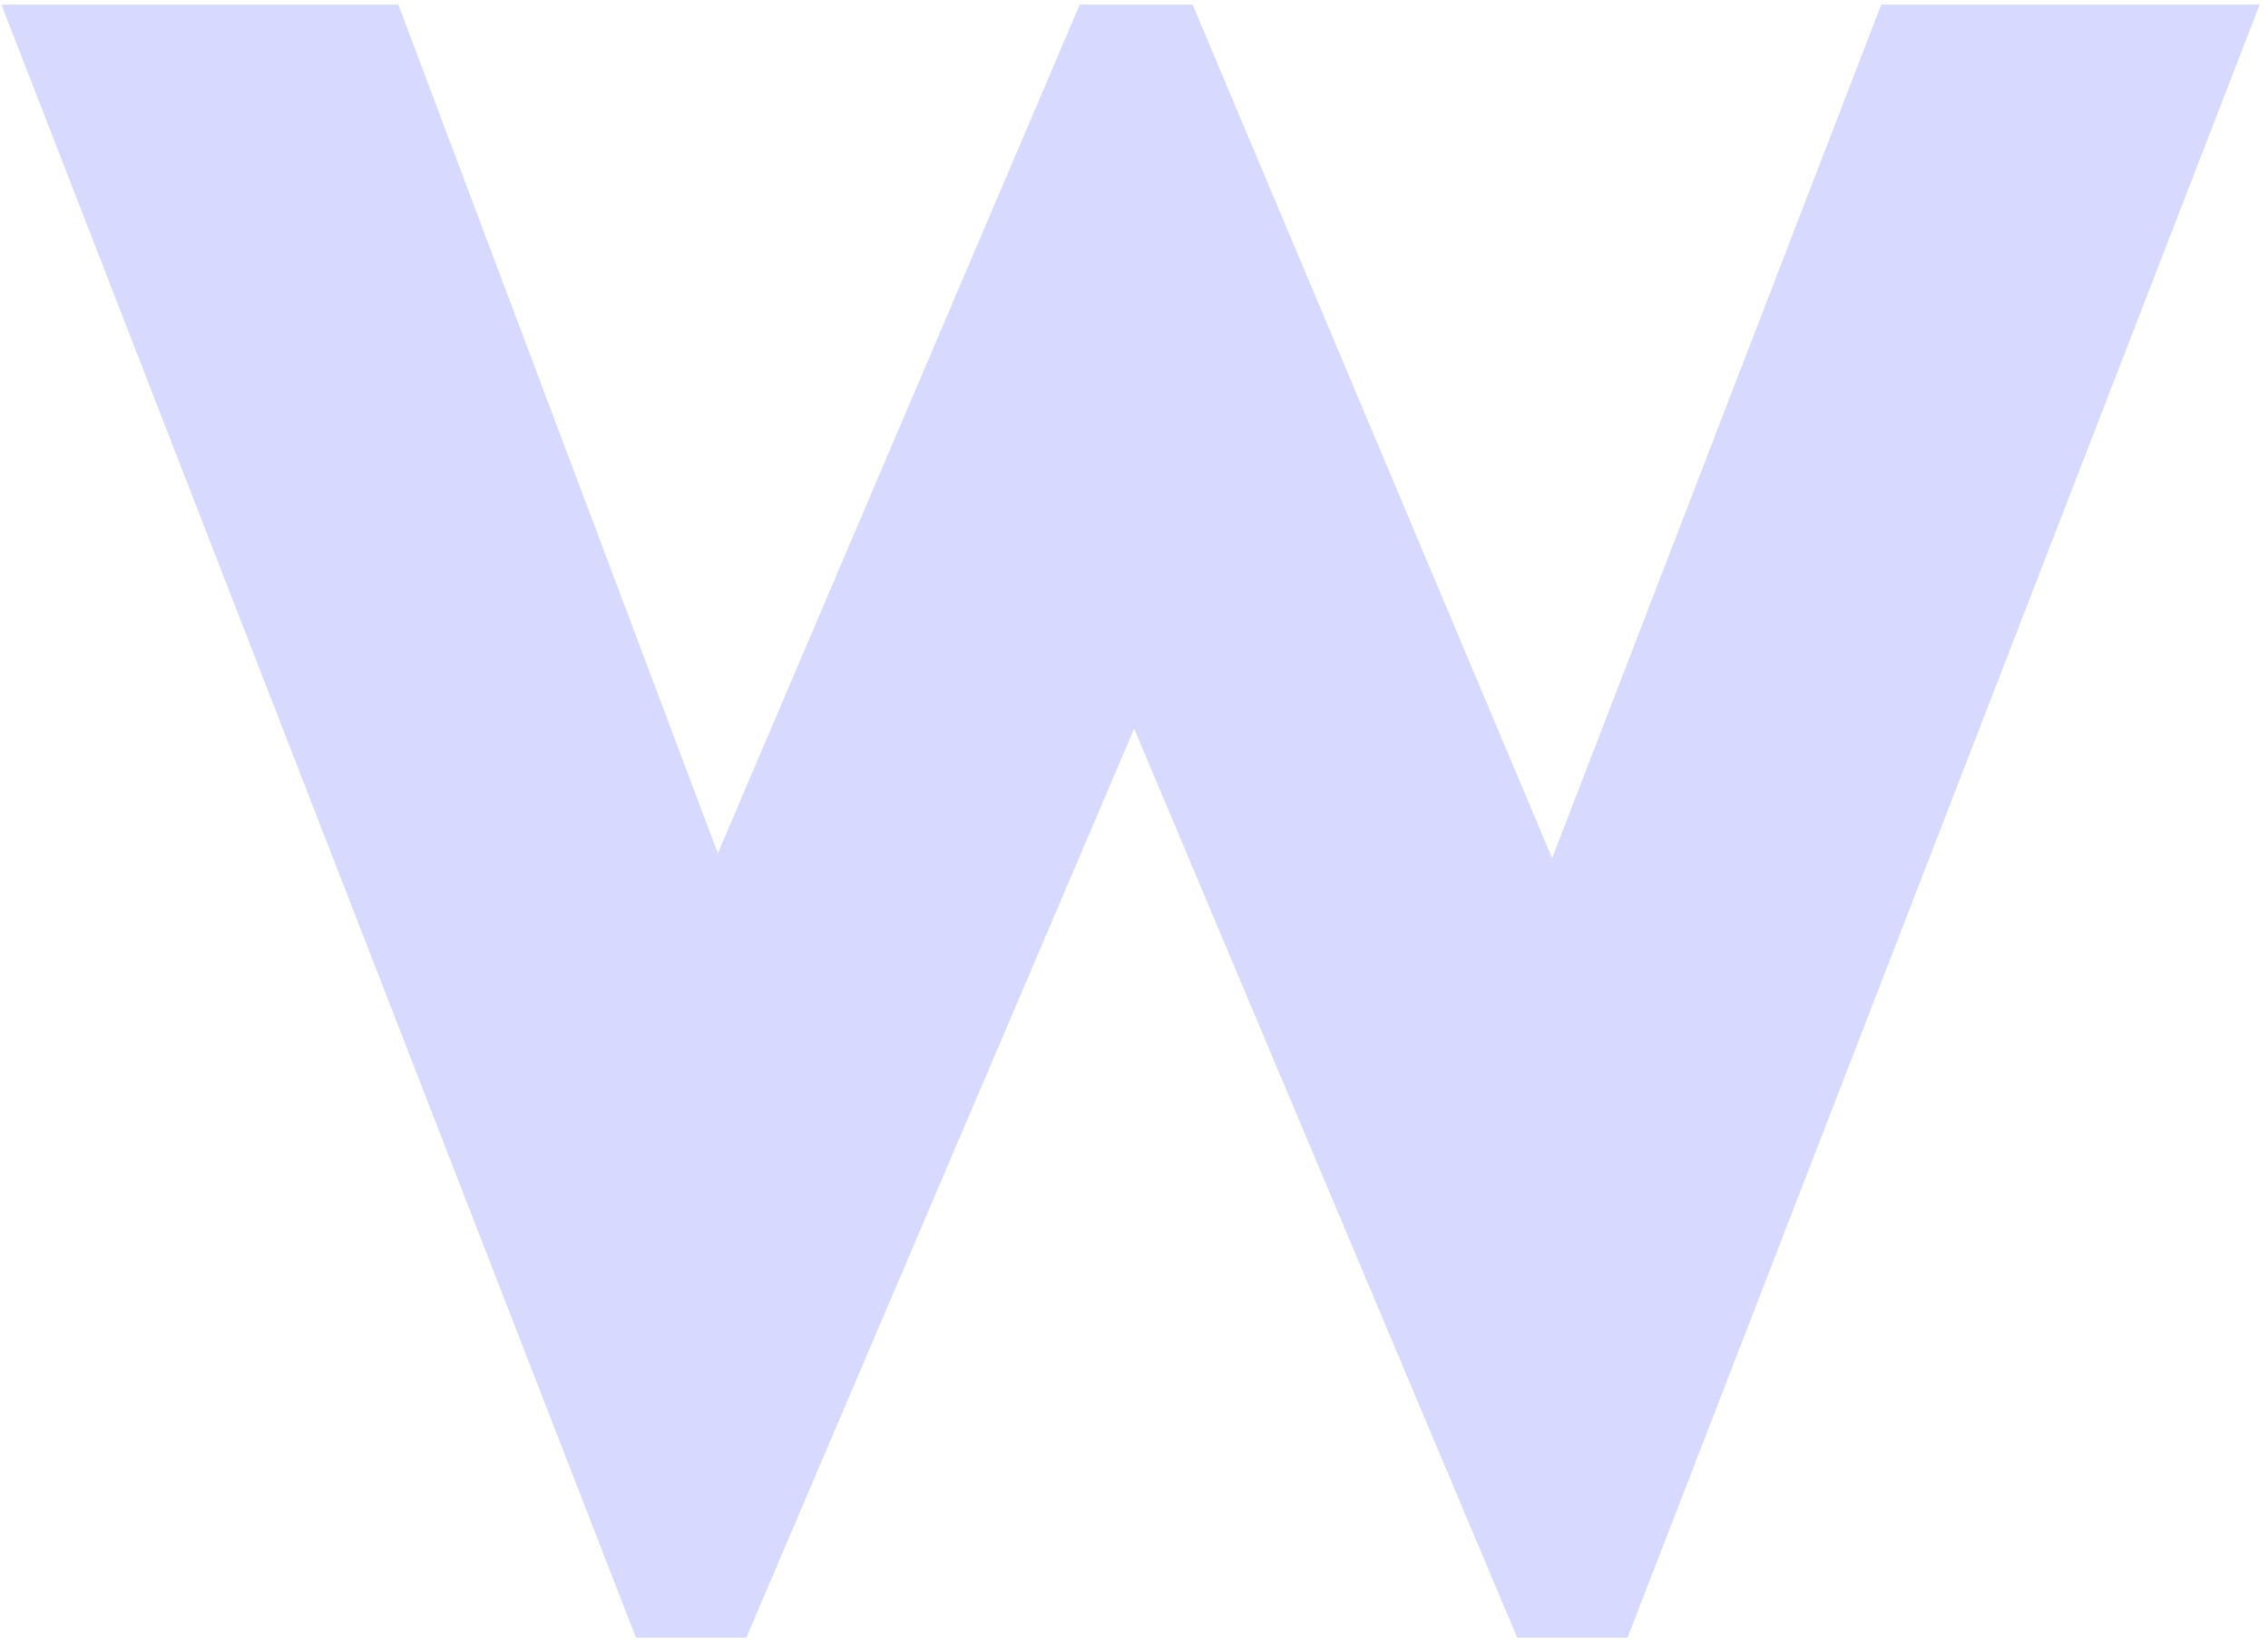 <svg width="178" height="129" viewBox="0 0 178 129" fill="none" xmlns="http://www.w3.org/2000/svg">
<path d="M0.092 0.36H31.261L56.339 66.967L84.744 0.36H93.598L121.816 67.351L147.646 0.36H177.348L127.737 128.511H119.071L89.011 57.186L58.576 128.511H49.909L0.111 0.36H0.092Z" fill="#D8D9FF"/>
</svg>
